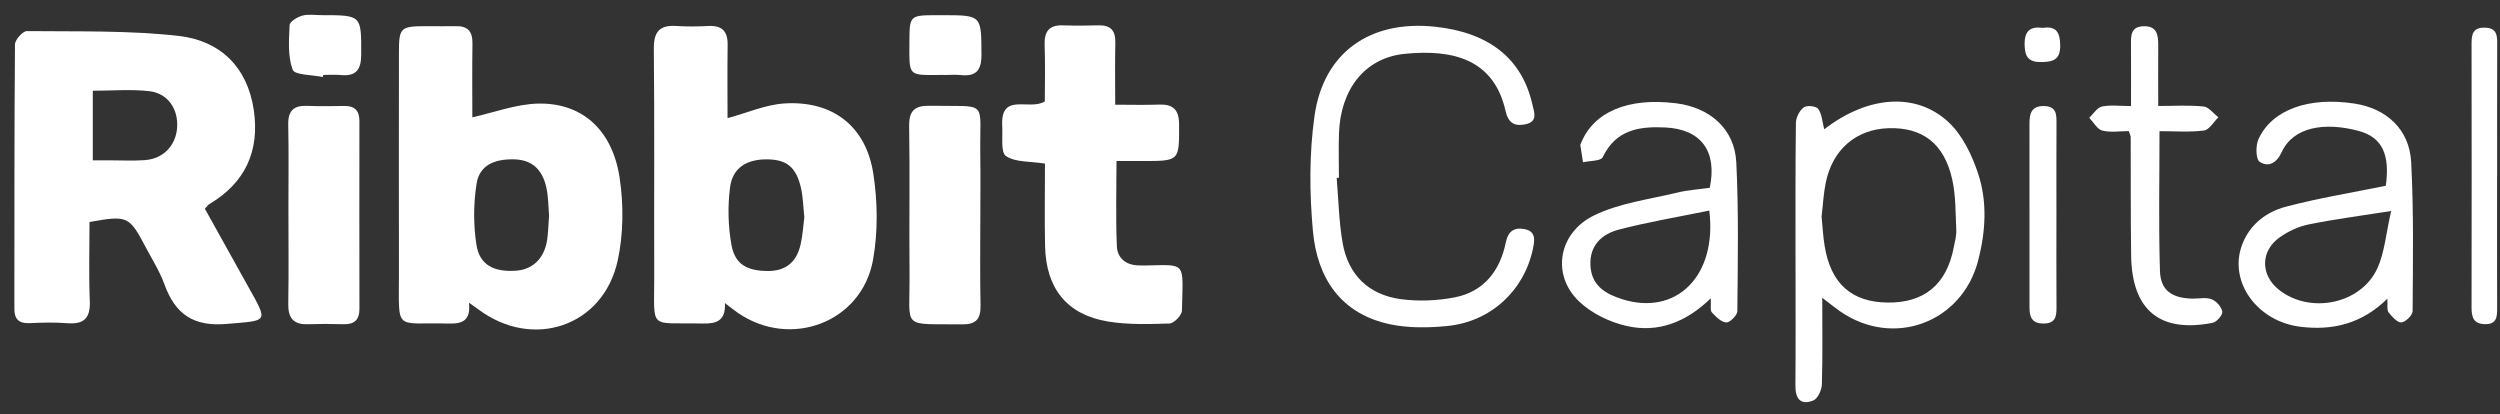 <svg width="157" height="26" viewBox="0 0 157 26" fill="none" xmlns="http://www.w3.org/2000/svg">
    <rect x="0" y="0" width="157" height="26" fill="#333333" stroke="none"/>
    <g clip-path="url(#clip0_9303_25200)">
        <path
            d="M5.621 13.942C5.621 15.577 5.57 17.241 5.639 18.901C5.686 19.994 5.262 20.382 4.204 20.297C3.428 20.234 2.643 20.259 1.865 20.292C1.207 20.324 0.903 20.069 0.903 19.398C0.91 13.862 0.894 8.326 0.941 2.787C0.943 2.495 1.43 1.951 1.686 1.953C4.874 1.987 8.083 1.9 11.239 2.259C13.807 2.551 15.535 4.19 15.937 6.903C16.318 9.488 15.402 11.484 13.131 12.827C13.071 12.863 13.028 12.932 12.866 13.108C13.749 14.698 14.657 16.335 15.571 17.971C16.867 20.288 16.854 20.112 14.26 20.341C12.138 20.529 11.005 19.726 10.323 17.848C10.019 17.018 9.535 16.253 9.118 15.466C8.115 13.568 7.992 13.516 5.625 13.942H5.621ZM5.828 5.696V10.07C6.272 10.07 6.636 10.07 7.002 10.07C7.706 10.07 8.413 10.108 9.116 10.054C10.254 9.965 11.032 9.151 11.121 8.04C11.215 6.876 10.557 5.863 9.386 5.727C8.228 5.593 7.044 5.698 5.828 5.698V5.696Z"
            fill="white" />
        <path
            d="M29.452 19.014C29.574 20.134 29.039 20.341 28.185 20.319C24.723 20.228 25.06 20.895 25.053 17.179C25.044 12.577 25.051 7.976 25.053 3.372C25.053 1.708 25.122 1.645 26.835 1.643C27.429 1.643 28.024 1.657 28.617 1.643C29.374 1.623 29.681 1.975 29.67 2.725C29.646 4.353 29.663 5.981 29.663 7.367C31.044 7.061 32.403 6.541 33.772 6.506C36.542 6.436 38.463 8.145 38.916 11.183C39.166 12.867 39.154 14.687 38.795 16.347C37.896 20.511 33.453 21.994 30.029 19.42C29.913 19.333 29.791 19.251 29.454 19.012L29.452 19.014ZM34.481 13.521C34.435 13.005 34.444 12.363 34.305 11.752C34.071 10.719 33.475 10.041 32.311 10.008C31.029 9.972 30.114 10.391 29.931 11.524C29.73 12.773 29.726 14.101 29.916 15.35C30.107 16.63 31.002 17.096 32.4 17C33.453 16.929 34.18 16.233 34.359 15.075C34.432 14.6 34.437 14.114 34.481 13.516V13.521Z"
            fill="white" />
        <path
            d="M45.525 19.037C45.58 20.17 44.976 20.337 44.108 20.317C40.678 20.241 41.097 20.797 41.086 17.308C41.07 12.557 41.108 7.804 41.061 3.053C41.05 1.964 41.447 1.563 42.491 1.632C43.156 1.677 43.827 1.665 44.494 1.632C45.35 1.59 45.71 1.971 45.696 2.821C45.672 4.409 45.69 5.999 45.69 7.42C46.916 7.09 48.087 6.566 49.283 6.495C52.298 6.316 54.389 7.927 54.846 10.918C55.116 12.68 55.14 14.562 54.828 16.311C54.125 20.252 49.642 21.93 46.33 19.641C46.091 19.476 45.864 19.291 45.52 19.03L45.525 19.037ZM50.512 13.646C50.443 12.994 50.434 12.392 50.304 11.819C50.006 10.496 49.408 10.017 48.17 10.008C46.896 9.996 46.002 10.538 45.846 11.77C45.694 12.959 45.723 14.216 45.939 15.396C46.162 16.621 46.95 17.02 48.241 17.018C49.394 17.018 50.039 16.416 50.278 15.35C50.407 14.776 50.443 14.183 50.512 13.648V13.646Z"
            fill="white" />
        <path
            d="M65.615 6.361C65.615 5.252 65.646 4.034 65.603 2.819C65.574 1.976 65.887 1.563 66.757 1.592C67.499 1.616 68.242 1.614 68.985 1.592C69.741 1.572 70.058 1.911 70.042 2.667C70.015 3.923 70.035 5.179 70.035 6.575C71.012 6.575 71.891 6.602 72.768 6.568C73.649 6.535 74.041 6.86 74.046 7.797C74.057 10.112 74.088 10.112 71.757 10.112C71.242 10.112 70.727 10.112 70.116 10.112C70.116 11.955 70.062 13.719 70.14 15.477C70.174 16.206 70.713 16.659 71.512 16.666C71.624 16.666 71.735 16.674 71.847 16.674C74.572 16.628 74.282 16.376 74.227 19.509C74.222 19.795 73.727 20.306 73.448 20.315C72.154 20.359 70.832 20.399 69.565 20.188C66.995 19.757 65.686 18.111 65.63 15.443C65.594 13.71 65.624 11.975 65.624 10.273C64.698 10.126 63.781 10.202 63.177 9.802C62.833 9.575 62.978 8.576 62.94 7.922C62.82 5.743 64.658 6.985 65.619 6.365L65.615 6.361Z"
            fill="white" />
        <path
            d="M114.561 8.121C117.278 6.017 120.329 5.756 122.386 7.688C123.244 8.495 123.833 9.726 124.217 10.875C124.815 12.657 124.703 14.535 124.228 16.364C123.213 20.274 118.899 21.863 115.569 19.558C115.241 19.331 114.931 19.077 114.438 18.702C114.438 20.62 114.467 22.38 114.414 24.14C114.403 24.495 114.153 25.039 113.874 25.15C113.084 25.467 112.745 25.046 112.752 24.216C112.774 21.651 112.759 19.088 112.759 16.523C112.759 13.588 112.745 10.652 112.783 7.717C112.788 7.378 113.011 6.941 113.276 6.742C113.466 6.599 114.061 6.662 114.186 6.838C114.418 7.168 114.438 7.645 114.563 8.123L114.561 8.121ZM114.396 13.592C114.456 14.201 114.485 14.832 114.588 15.45C114.971 17.808 116.274 18.97 118.531 19.001C120.84 19.032 122.25 17.863 122.693 15.546C122.763 15.182 122.872 14.812 122.854 14.451C122.805 13.382 122.829 12.289 122.597 11.257C122.093 9.008 120.724 7.982 118.589 8.051C116.564 8.118 115.081 9.387 114.657 11.473C114.516 12.16 114.483 12.867 114.396 13.592Z"
            fill="white" />
        <path
            d="M83.943 11.165C84.059 12.53 84.081 13.911 84.316 15.254C84.666 17.257 85.946 18.508 87.953 18.785C89.066 18.936 90.257 18.889 91.362 18.673C93.191 18.314 94.199 17.005 94.565 15.225C94.712 14.511 95.098 14.265 95.738 14.388C96.458 14.527 96.385 15.062 96.271 15.611C95.725 18.242 93.626 20.208 90.875 20.475C89.707 20.589 88.475 20.607 87.336 20.373C84.204 19.73 82.718 17.464 82.451 14.506C82.234 12.122 82.217 9.662 82.549 7.297C83.111 3.287 86.044 1.251 90.106 1.677C93.512 2.033 95.582 3.68 96.233 6.555C96.345 7.052 96.594 7.632 95.811 7.802C95.145 7.944 94.725 7.755 94.549 6.97C93.824 3.746 91.29 3.073 88.214 3.381C85.734 3.628 84.184 5.582 84.088 8.377C84.057 9.305 84.084 10.233 84.084 11.163C84.037 11.165 83.992 11.167 83.945 11.172L83.943 11.165Z"
            fill="white" />
        <path
            d="M107.432 18.738C105.846 20.279 104.093 20.897 102.193 20.48C101.1 20.241 99.927 19.672 99.132 18.898C97.426 17.239 97.863 14.613 100.127 13.518C101.715 12.749 103.571 12.521 105.32 12.097C105.996 11.932 106.703 11.89 107.374 11.794C107.854 9.477 106.814 8.111 104.573 8.004C102.922 7.926 101.474 8.154 100.649 9.874C100.531 10.119 99.84 10.092 99.413 10.19C99.356 9.831 99.297 9.472 99.244 9.111C99.24 9.08 99.266 9.042 99.28 9.006C100.074 7.023 102.235 6.111 105.251 6.485C107.392 6.751 108.938 8.105 109.04 10.199C109.192 13.309 109.134 16.429 109.105 19.545C109.103 19.799 108.634 20.265 108.407 20.25C108.088 20.23 107.751 19.886 107.501 19.612C107.388 19.487 107.461 19.19 107.437 18.738H107.432ZM107.343 13.224C105.391 13.625 103.498 13.938 101.648 14.424C100.596 14.7 99.811 15.414 99.88 16.681C99.947 17.941 100.834 18.461 101.865 18.787C105.244 19.86 107.847 17.364 107.345 13.224H107.343Z"
            fill="white" />
        <path
            d="M149.83 11.665C150.095 9.722 149.618 8.622 148.121 8.221C146.002 7.652 144.019 7.96 143.288 9.557C142.971 10.251 142.442 10.518 141.907 10.161C141.662 9.999 141.646 9.149 141.829 8.747C142.674 6.885 144.981 6.066 147.854 6.503C149.87 6.809 151.313 8.123 151.422 10.181C151.585 13.293 151.532 16.418 151.512 19.536C151.512 19.793 151.059 20.237 150.802 20.248C150.537 20.259 150.213 19.88 149.997 19.608C149.886 19.467 149.952 19.184 149.926 18.758C148.322 20.335 146.486 20.772 144.459 20.52C141.742 20.183 139.949 17.689 140.796 15.392C141.269 14.107 142.308 13.313 143.546 12.983C145.581 12.443 147.668 12.106 149.83 11.665ZM150.162 13.251C148.161 13.567 146.551 13.773 144.967 14.098C144.334 14.228 143.694 14.531 143.163 14.906C141.943 15.767 141.956 17.281 143.12 18.2C145.07 19.744 148.273 19.104 149.301 16.844C149.756 15.842 149.839 14.669 150.164 13.251H150.162Z"
            fill="white" />
        <path
            d="M61.565 13.498C61.565 15.39 61.536 17.283 61.578 19.175C61.596 20.027 61.301 20.382 60.425 20.37C56.522 20.319 57.153 20.752 57.119 17.174C57.09 14.096 57.144 11.016 57.095 7.935C57.079 6.954 57.44 6.624 58.393 6.642C62.147 6.715 61.509 6.191 61.562 9.713C61.583 10.973 61.565 12.236 61.565 13.498Z"
            fill="white" />
        <path
            d="M18.112 13.393C18.112 11.54 18.139 9.684 18.101 7.83C18.083 6.958 18.44 6.615 19.287 6.648C20.066 6.68 20.844 6.666 21.623 6.655C22.272 6.644 22.571 6.945 22.571 7.594C22.566 11.524 22.564 15.457 22.573 19.387C22.573 20.105 22.241 20.384 21.549 20.361C20.809 20.337 20.066 20.337 19.325 20.361C18.409 20.39 18.087 19.949 18.103 19.066C18.136 17.174 18.114 15.283 18.114 13.391L18.112 13.393Z"
            fill="white" />
        <path
            d="M133.688 8.234C133.119 8.234 132.539 8.332 132.021 8.199C131.702 8.116 131.475 7.677 131.205 7.396C131.466 7.15 131.696 6.76 131.997 6.693C132.523 6.577 133.094 6.66 133.828 6.66C133.828 5.326 133.835 4.079 133.826 2.834C133.821 2.252 133.797 1.672 134.611 1.648C135.465 1.621 135.539 2.199 135.537 2.845C135.53 4.065 135.537 5.288 135.537 6.655C136.561 6.655 137.484 6.593 138.392 6.689C138.717 6.722 139.007 7.13 139.313 7.369C139.014 7.659 138.74 8.154 138.407 8.196C137.502 8.312 136.574 8.237 135.617 8.237C135.617 11.25 135.555 14.138 135.646 17.023C135.686 18.247 136.404 18.724 137.678 18.753C138.086 18.762 138.535 18.657 138.891 18.794C139.186 18.905 139.511 19.273 139.561 19.572C139.594 19.775 139.21 20.223 138.956 20.272C135.646 20.924 133.888 19.48 133.837 16.079C133.799 13.59 133.819 11.101 133.808 8.609C133.808 8.54 133.766 8.473 133.69 8.234H133.688Z"
            fill="white" />
        <path
            d="M156.816 11.056C156.816 13.806 156.811 16.554 156.82 19.304C156.82 19.86 156.829 20.373 156.051 20.357C155.341 20.344 155.214 19.92 155.214 19.322C155.223 13.786 155.223 8.252 155.214 2.716C155.214 2.109 155.33 1.712 156.066 1.737C156.749 1.759 156.827 2.152 156.825 2.698C156.814 5.484 156.82 8.27 156.82 11.056H156.816Z"
            fill="white" />
        <path
            d="M129.144 13.514C129.144 15.443 129.135 17.375 129.148 19.304C129.153 19.893 129.074 20.317 128.325 20.317C127.598 20.317 127.453 19.898 127.453 19.315C127.453 15.454 127.453 11.596 127.451 7.735C127.451 7.103 127.596 6.642 128.374 6.66C129.135 6.677 129.15 7.164 129.148 7.726C129.137 9.655 129.144 11.587 129.144 13.516V13.514Z"
            fill="white" />
        <path
            d="M20.273 4.837C19.613 4.695 18.506 4.719 18.379 4.378C18.065 3.532 18.145 2.518 18.187 1.576C18.196 1.36 18.671 1.068 18.979 0.983C19.356 0.878 19.785 0.952 20.19 0.952C22.718 0.952 22.689 0.952 22.684 3.405C22.684 4.335 22.394 4.811 21.406 4.712C21.04 4.677 20.668 4.706 20.3 4.706C20.291 4.75 20.282 4.793 20.273 4.837Z"
            fill="white" />
        <path
            d="M59.327 4.706C56.954 4.703 57.106 4.924 57.112 2.48C57.115 1.034 57.191 0.961 58.62 0.954C58.805 0.954 58.991 0.954 59.178 0.954C61.663 0.954 61.625 0.954 61.636 3.445C61.64 4.425 61.29 4.815 60.331 4.714C60.001 4.679 59.664 4.708 59.33 4.71L59.327 4.706Z"
            fill="white" />
        <path
            d="M128.296 1.75C129.133 1.628 129.367 2.027 129.381 2.832C129.394 3.711 128.988 3.883 128.234 3.898C127.409 3.916 127.15 3.593 127.146 2.781C127.141 1.913 127.511 1.65 128.299 1.75H128.296Z"
            fill="white" />
    </g>
    <defs>
        <clipPath id="clip0_9303_25200">
            <rect width="155.917" height="24.324" fill="white"
                transform="translate(0.903 0.927)" />
        </clipPath>
    </defs>
</svg>